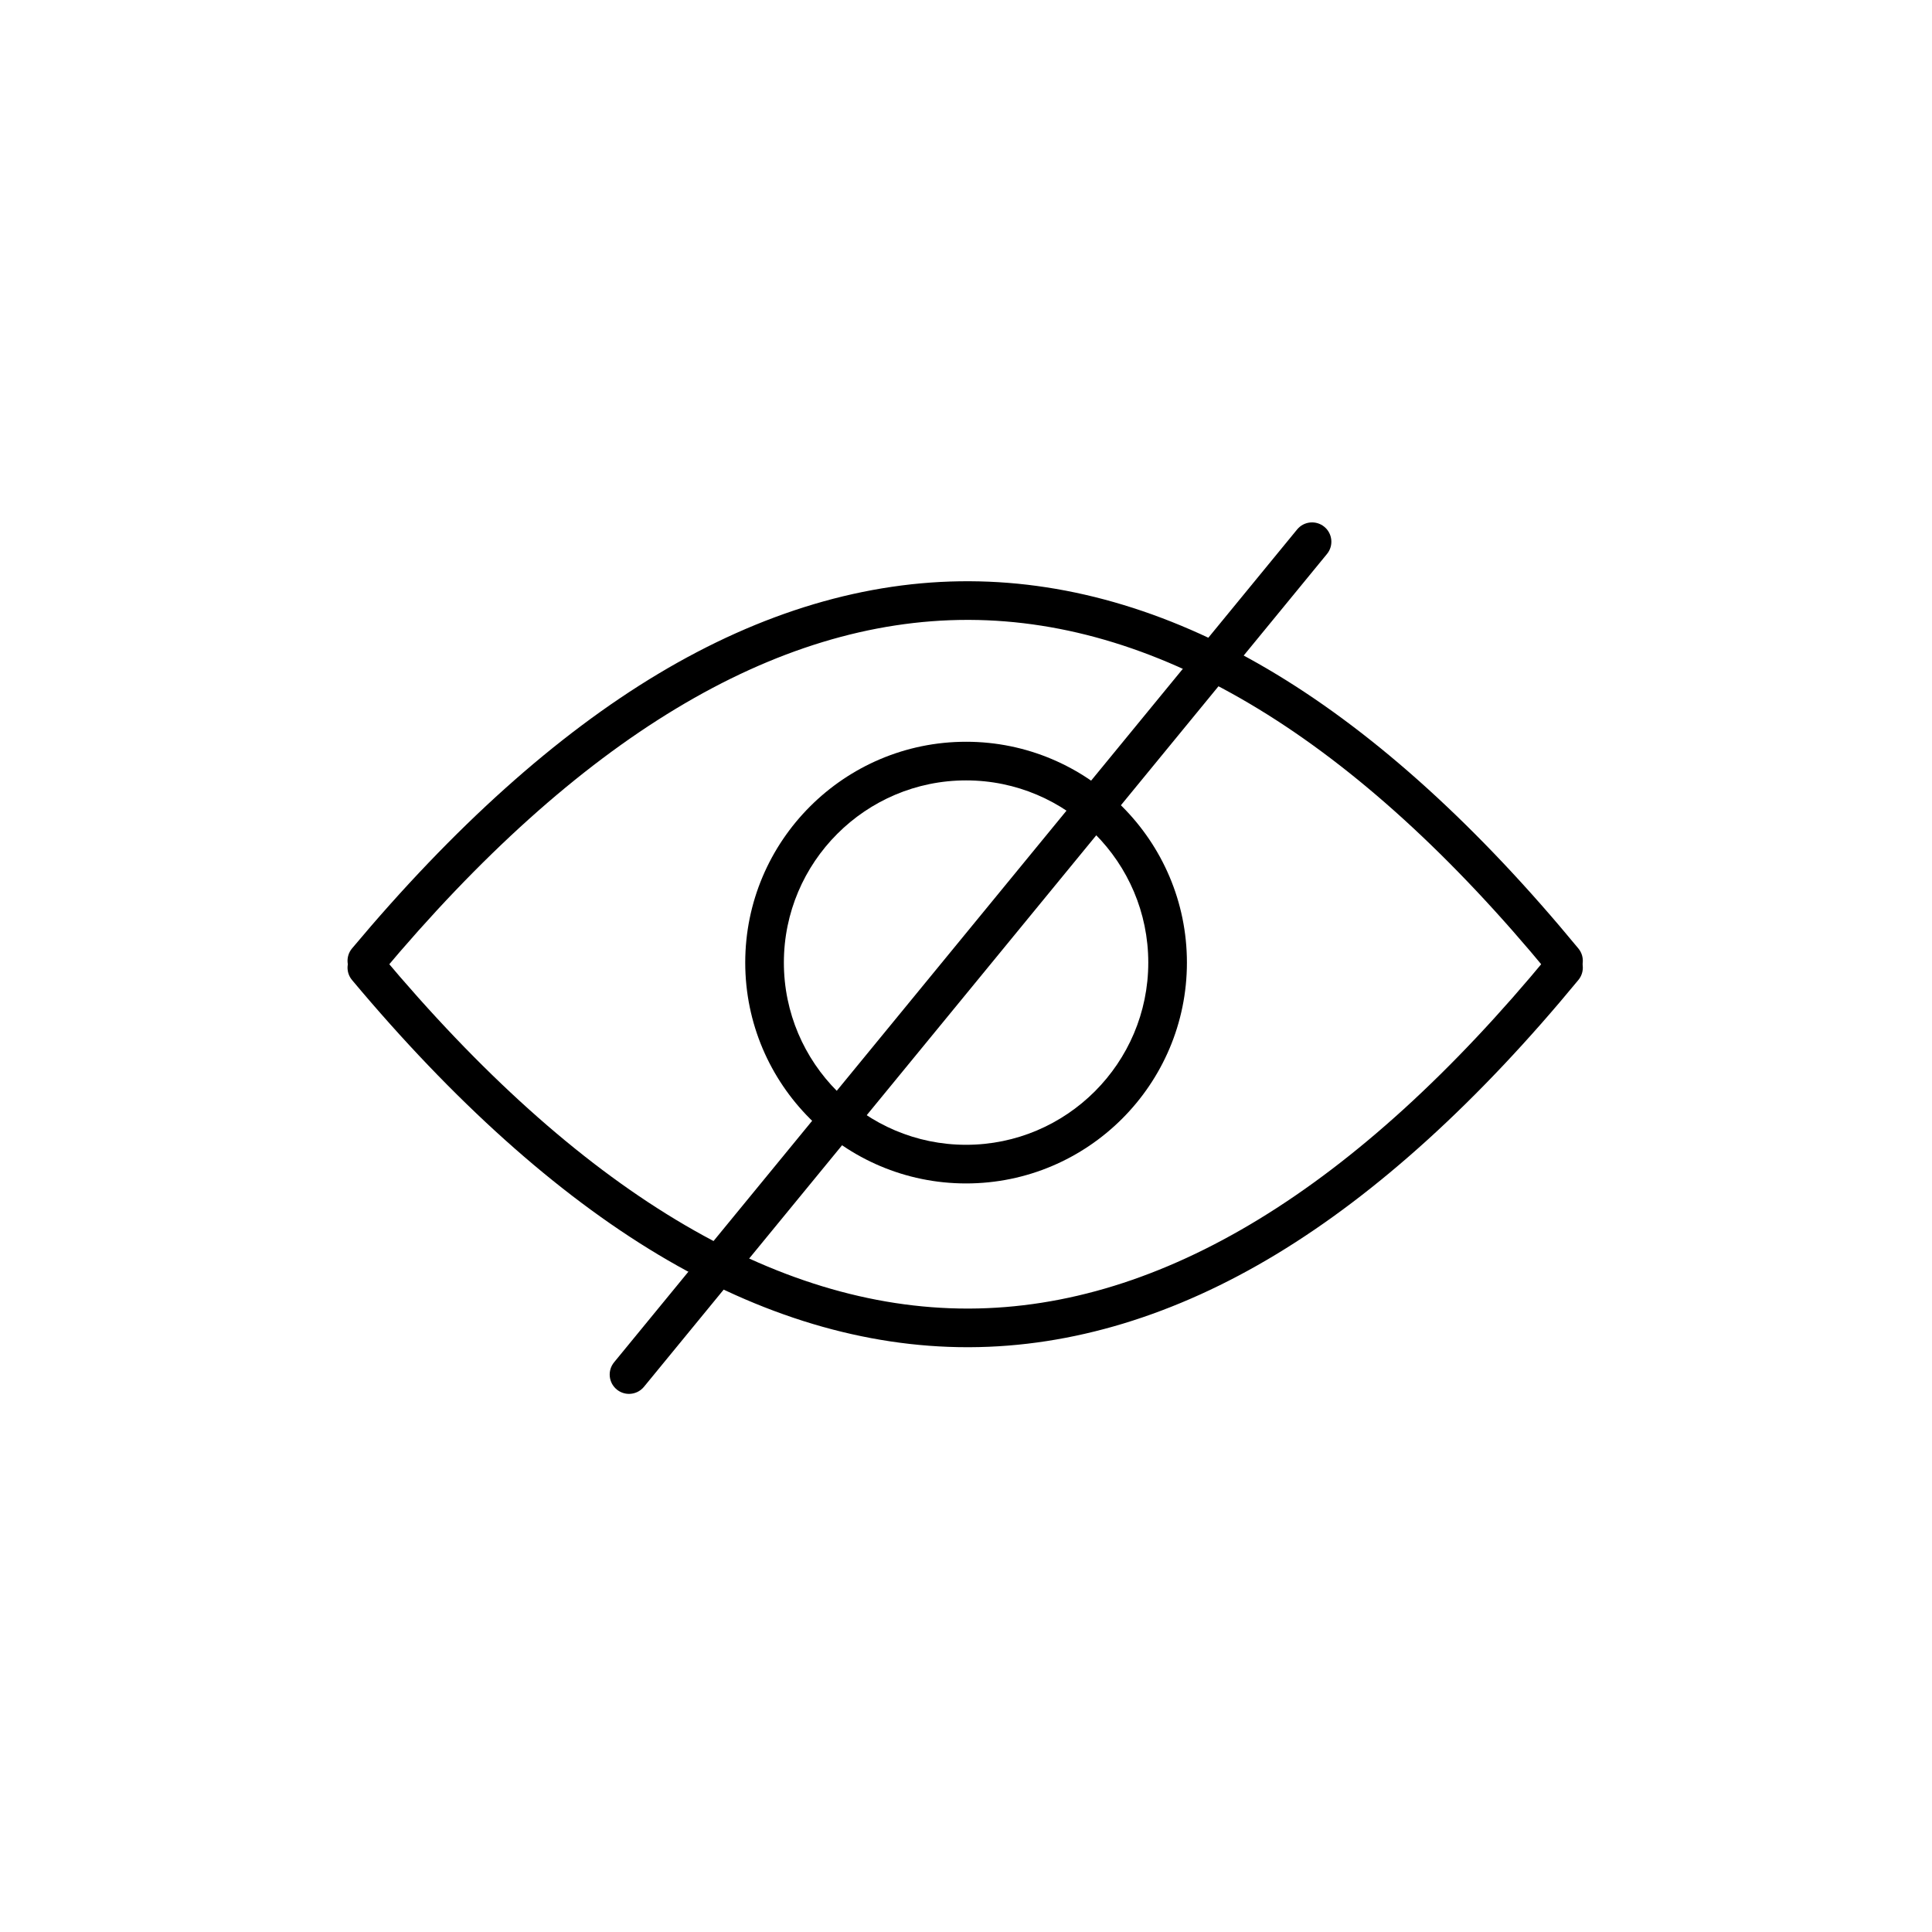 <?xml version="1.0" encoding="utf-8"?>
<!-- Generator: Adobe Illustrator 28.3.0, SVG Export Plug-In . SVG Version: 6.00 Build 0)  -->
<svg version="1.1" id="Layer_1" xmlns="http://www.w3.org/2000/svg" xmlns:xlink="http://www.w3.org/1999/xlink" x="0px" y="0px"
	 viewBox="0 0 1000 1000" enable-background="new 0 0 1000 1000" xml:space="preserve">
<g>
	<g>
		<path d="M809.274,507.316c-2.885,0-5.746-1.241-7.724-3.642c-99.628-120.923-200.488-182.432-299.779-182.82
			c-0.312-0.001-0.634-0.002-0.945-0.002c-99.662,0-201.684,61.521-303.274,182.882c-3.544,4.233-9.851,4.795-14.087,1.249
			c-4.235-3.545-4.794-9.852-1.249-14.087c52.581-62.814,105.918-110.639,158.532-142.145
			c53.422-31.991,107.603-48.137,161.102-47.897c52.954,0.207,106.418,16.424,158.906,48.202
			c52.057,31.517,104.621,79.259,156.23,141.9c3.512,4.263,2.903,10.565-1.359,14.077
			C813.765,506.569,811.513,507.316,809.274,507.316z"/>
	</g>
	<g>
		<path d="M500.823,697.316c-53.147,0-106.992-16.111-160.075-47.899c-52.613-31.507-105.951-79.331-158.532-142.146
			c-3.545-4.234-2.986-10.542,1.249-14.086s10.542-2.985,14.087,1.249c101.584,121.355,203.619,182.882,303.274,182.882
			c0.317,0,0.628-0.001,0.945-0.002c99.292-0.388,200.152-61.897,299.779-182.82c3.511-4.261,9.814-4.871,14.076-1.359
			c4.263,3.512,4.871,9.814,1.359,14.077c-51.609,62.642-104.173,110.384-156.23,141.9
			c-52.488,31.777-105.952,47.995-158.906,48.202C501.51,697.315,501.162,697.316,500.823,697.316z"/>
	</g>
	<g>
		<path d="M500.039,612.547c-63.029,0-114.308-51.278-114.308-114.307s51.278-114.308,114.308-114.308
			S614.347,435.21,614.347,498.24C614.347,561.269,563.068,612.547,500.039,612.547z M500.039,403.932
			c-52.001,0-94.308,42.306-94.308,94.308s42.306,94.307,94.308,94.307s94.308-42.306,94.308-94.307S552.04,403.932,500.039,403.932
			z"/>
	</g>
	<g>
		<path d="M325.571,721.471c-2.231,0-4.476-0.742-6.335-2.268c-4.271-3.503-4.893-9.804-1.391-14.074l353.538-431.077
			c3.504-4.271,9.803-4.893,14.074-1.391c4.27,3.502,4.893,9.803,1.391,14.074L333.309,717.812
			C331.333,720.223,328.463,721.471,325.571,721.471z"/>
	</g>
</g>
</svg>
